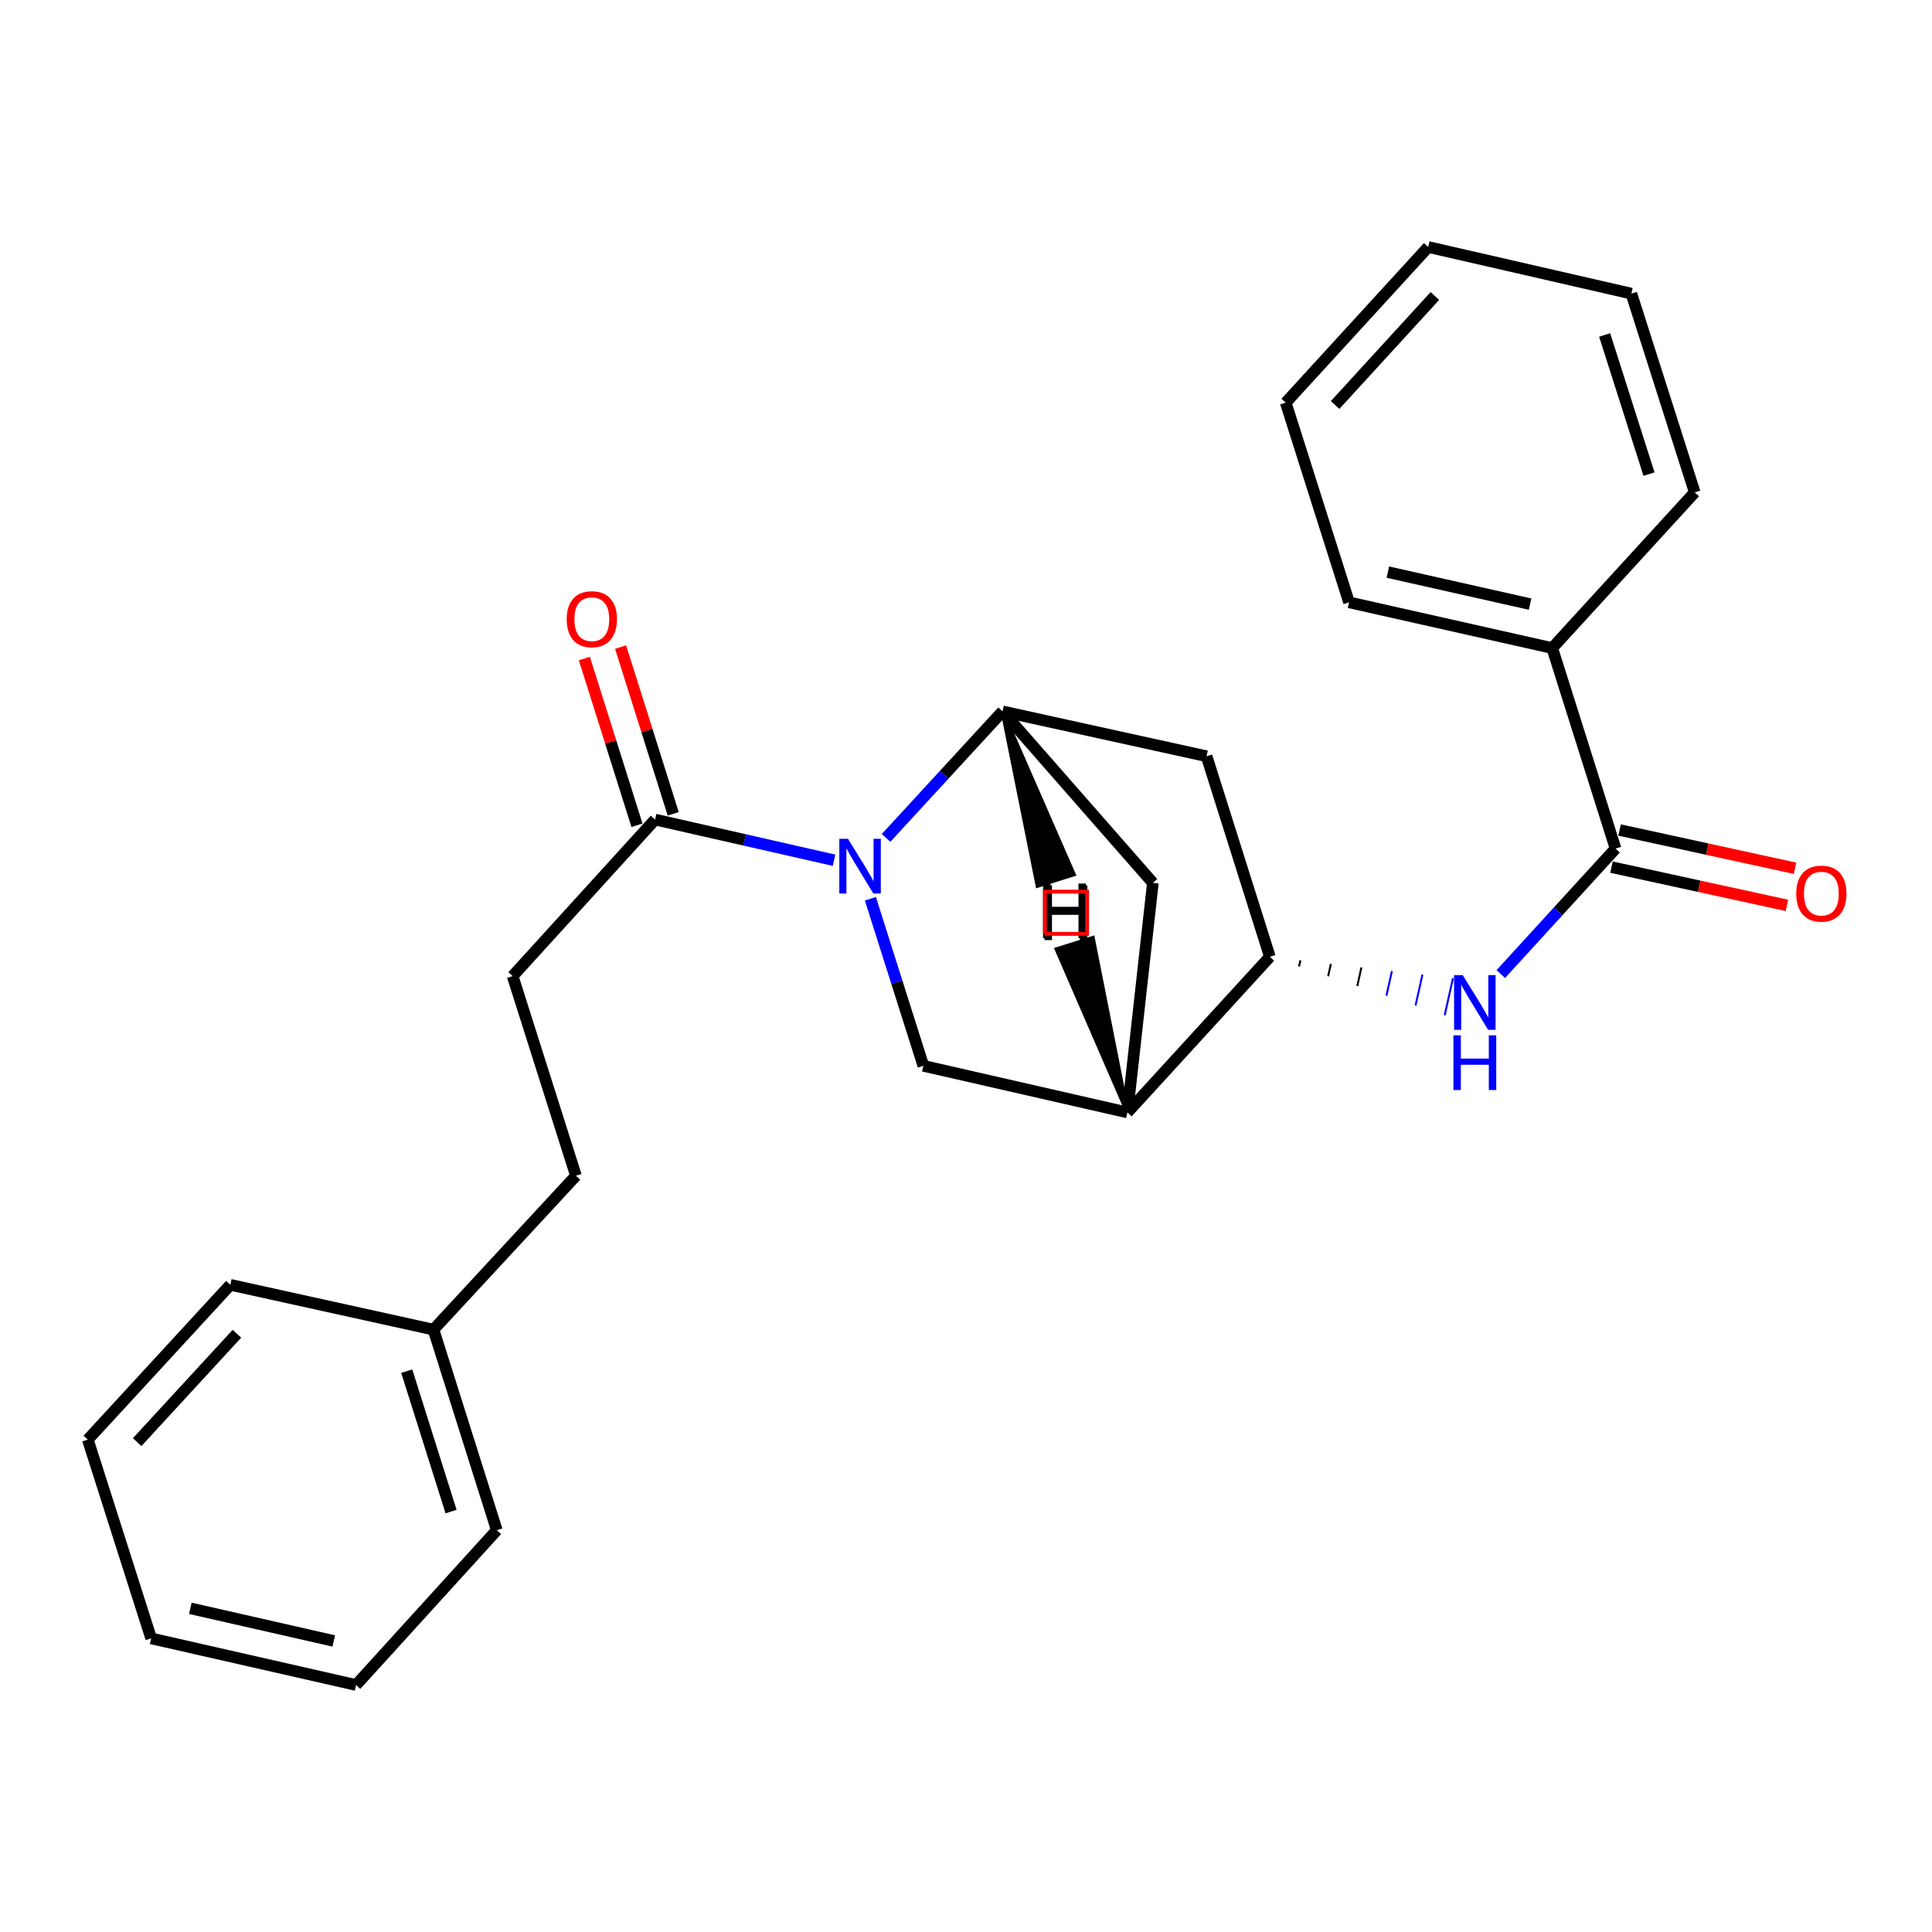 <?xml version='1.0' encoding='iso-8859-1'?>
<svg version='1.1' baseProfile='full'
              xmlns='http://www.w3.org/2000/svg'
                      xmlns:rdkit='http://www.rdkit.org/xml'
                      xmlns:xlink='http://www.w3.org/1999/xlink'
                  xml:space='preserve'
width='1000px' height='1000px' viewBox='0 0 1000 1000'>
<!-- END OF HEADER -->
<rect style='opacity:1.0;fill:#FFFFFF;stroke:none' width='1000' height='1000' x='0' y='0'> </rect>
<path class='bond-0' d='M 458.629,433.696 L 488.769,400.952' style='fill:none;fill-rule:evenodd;stroke:#0000FF;stroke-width:6px;stroke-linecap:butt;stroke-linejoin:miter;stroke-opacity:1' />
<path class='bond-0' d='M 488.769,400.952 L 518.909,368.209' style='fill:none;fill-rule:evenodd;stroke:#000000;stroke-width:6px;stroke-linecap:butt;stroke-linejoin:miter;stroke-opacity:1' />
<path class='bond-2' d='M 450.515,465.192 L 464.222,508.43' style='fill:none;fill-rule:evenodd;stroke:#0000FF;stroke-width:6px;stroke-linecap:butt;stroke-linejoin:miter;stroke-opacity:1' />
<path class='bond-2' d='M 464.222,508.43 L 477.929,551.667' style='fill:none;fill-rule:evenodd;stroke:#000000;stroke-width:6px;stroke-linecap:butt;stroke-linejoin:miter;stroke-opacity:1' />
<path class='bond-6' d='M 431.707,445.262 L 385.393,434.733' style='fill:none;fill-rule:evenodd;stroke:#0000FF;stroke-width:6px;stroke-linecap:butt;stroke-linejoin:miter;stroke-opacity:1' />
<path class='bond-6' d='M 385.393,434.733 L 339.078,424.204' style='fill:none;fill-rule:evenodd;stroke:#000000;stroke-width:6px;stroke-linecap:butt;stroke-linejoin:miter;stroke-opacity:1' />
<path class='bond-7' d='M 518.909,368.209 L 624.517,391.431' style='fill:none;fill-rule:evenodd;stroke:#000000;stroke-width:6px;stroke-linecap:butt;stroke-linejoin:miter;stroke-opacity:1' />
<path class='bond-8' d='M 518.909,368.209 L 596.727,456.977' style='fill:none;fill-rule:evenodd;stroke:#000000;stroke-width:6px;stroke-linecap:butt;stroke-linejoin:miter;stroke-opacity:1' />
<path class='bond-29' d='M 518.909,368.209 L 537.041,458.502 L 555.803,452.592 Z' style='fill:#000000;fill-rule:evenodd;fill-opacity:1;stroke:#000000;stroke-width:2px;stroke-linecap:butt;stroke-linejoin:miter;stroke-opacity:1;' />
<path class='bond-1' d='M 583.537,575.796 L 477.929,551.667' style='fill:none;fill-rule:evenodd;stroke:#000000;stroke-width:6px;stroke-linecap:butt;stroke-linejoin:miter;stroke-opacity:1' />
<path class='bond-3' d='M 583.537,575.796 L 657.279,495.224' style='fill:none;fill-rule:evenodd;stroke:#000000;stroke-width:6px;stroke-linecap:butt;stroke-linejoin:miter;stroke-opacity:1' />
<path class='bond-25' d='M 583.537,575.796 L 596.727,456.977' style='fill:none;fill-rule:evenodd;stroke:#000000;stroke-width:6px;stroke-linecap:butt;stroke-linejoin:miter;stroke-opacity:1' />
<path class='bond-30' d='M 583.537,575.796 L 565.642,485.441 L 546.865,491.301 Z' style='fill:#000000;fill-rule:evenodd;fill-opacity:1;stroke:#000000;stroke-width:2px;stroke-linecap:butt;stroke-linejoin:miter;stroke-opacity:1;' />
<path class='bond-5' d='M 672.361,500.267 L 673.075,497.068' style='fill:none;fill-rule:evenodd;stroke:#000000;stroke-width:1.0px;stroke-linecap:butt;stroke-linejoin:miter;stroke-opacity:1' />
<path class='bond-5' d='M 687.443,505.31 L 688.87,498.911' style='fill:none;fill-rule:evenodd;stroke:#000000;stroke-width:1.0px;stroke-linecap:butt;stroke-linejoin:miter;stroke-opacity:1' />
<path class='bond-5' d='M 702.525,510.353 L 704.666,500.754' style='fill:none;fill-rule:evenodd;stroke:#000000;stroke-width:1.0px;stroke-linecap:butt;stroke-linejoin:miter;stroke-opacity:1' />
<path class='bond-5' d='M 717.607,515.396 L 720.461,502.597' style='fill:none;fill-rule:evenodd;stroke:#0000FF;stroke-width:1.0px;stroke-linecap:butt;stroke-linejoin:miter;stroke-opacity:1' />
<path class='bond-5' d='M 732.688,520.439 L 736.256,504.44' style='fill:none;fill-rule:evenodd;stroke:#0000FF;stroke-width:1.0px;stroke-linecap:butt;stroke-linejoin:miter;stroke-opacity:1' />
<path class='bond-5' d='M 747.77,525.482 L 752.052,506.283' style='fill:none;fill-rule:evenodd;stroke:#0000FF;stroke-width:1.0px;stroke-linecap:butt;stroke-linejoin:miter;stroke-opacity:1' />
<path class='bond-26' d='M 657.279,495.224 L 624.517,391.431' style='fill:none;fill-rule:evenodd;stroke:#000000;stroke-width:6px;stroke-linecap:butt;stroke-linejoin:miter;stroke-opacity:1' />
<path class='bond-4' d='M 836.203,439.219 L 806.505,471.702' style='fill:none;fill-rule:evenodd;stroke:#000000;stroke-width:6px;stroke-linecap:butt;stroke-linejoin:miter;stroke-opacity:1' />
<path class='bond-4' d='M 806.505,471.702 L 776.807,504.185' style='fill:none;fill-rule:evenodd;stroke:#0000FF;stroke-width:6px;stroke-linecap:butt;stroke-linejoin:miter;stroke-opacity:1' />
<path class='bond-9' d='M 834.108,448.828 L 879.508,458.729' style='fill:none;fill-rule:evenodd;stroke:#000000;stroke-width:6px;stroke-linecap:butt;stroke-linejoin:miter;stroke-opacity:1' />
<path class='bond-9' d='M 879.508,458.729 L 924.908,468.631' style='fill:none;fill-rule:evenodd;stroke:#FF0000;stroke-width:6px;stroke-linecap:butt;stroke-linejoin:miter;stroke-opacity:1' />
<path class='bond-9' d='M 838.299,429.609 L 883.699,439.511' style='fill:none;fill-rule:evenodd;stroke:#000000;stroke-width:6px;stroke-linecap:butt;stroke-linejoin:miter;stroke-opacity:1' />
<path class='bond-9' d='M 883.699,439.511 L 929.099,449.412' style='fill:none;fill-rule:evenodd;stroke:#FF0000;stroke-width:6px;stroke-linecap:butt;stroke-linejoin:miter;stroke-opacity:1' />
<path class='bond-10' d='M 836.203,439.219 L 803.43,335.436' style='fill:none;fill-rule:evenodd;stroke:#000000;stroke-width:6px;stroke-linecap:butt;stroke-linejoin:miter;stroke-opacity:1' />
<path class='bond-11' d='M 348.458,421.244 L 334.84,378.087' style='fill:none;fill-rule:evenodd;stroke:#000000;stroke-width:6px;stroke-linecap:butt;stroke-linejoin:miter;stroke-opacity:1' />
<path class='bond-11' d='M 334.84,378.087 L 321.223,334.931' style='fill:none;fill-rule:evenodd;stroke:#FF0000;stroke-width:6px;stroke-linecap:butt;stroke-linejoin:miter;stroke-opacity:1' />
<path class='bond-11' d='M 329.699,427.163 L 316.082,384.007' style='fill:none;fill-rule:evenodd;stroke:#000000;stroke-width:6px;stroke-linecap:butt;stroke-linejoin:miter;stroke-opacity:1' />
<path class='bond-11' d='M 316.082,384.007 L 302.464,340.85' style='fill:none;fill-rule:evenodd;stroke:#FF0000;stroke-width:6px;stroke-linecap:butt;stroke-linejoin:miter;stroke-opacity:1' />
<path class='bond-12' d='M 339.078,424.204 L 265.347,505.235' style='fill:none;fill-rule:evenodd;stroke:#000000;stroke-width:6px;stroke-linecap:butt;stroke-linejoin:miter;stroke-opacity:1' />
<path class='bond-15' d='M 803.43,335.436 L 698.259,311.766' style='fill:none;fill-rule:evenodd;stroke:#000000;stroke-width:6px;stroke-linecap:butt;stroke-linejoin:miter;stroke-opacity:1' />
<path class='bond-15' d='M 791.974,312.695 L 718.354,296.126' style='fill:none;fill-rule:evenodd;stroke:#000000;stroke-width:6px;stroke-linecap:butt;stroke-linejoin:miter;stroke-opacity:1' />
<path class='bond-16' d='M 803.43,335.436 L 877.183,254.853' style='fill:none;fill-rule:evenodd;stroke:#000000;stroke-width:6px;stroke-linecap:butt;stroke-linejoin:miter;stroke-opacity:1' />
<path class='bond-13' d='M 265.347,505.235 L 298.109,608.569' style='fill:none;fill-rule:evenodd;stroke:#000000;stroke-width:6px;stroke-linecap:butt;stroke-linejoin:miter;stroke-opacity:1' />
<path class='bond-14' d='M 298.109,608.569 L 224.367,688.213' style='fill:none;fill-rule:evenodd;stroke:#000000;stroke-width:6px;stroke-linecap:butt;stroke-linejoin:miter;stroke-opacity:1' />
<path class='bond-17' d='M 224.367,688.213 L 257.14,792.028' style='fill:none;fill-rule:evenodd;stroke:#000000;stroke-width:6px;stroke-linecap:butt;stroke-linejoin:miter;stroke-opacity:1' />
<path class='bond-17' d='M 210.526,709.707 L 233.467,782.378' style='fill:none;fill-rule:evenodd;stroke:#000000;stroke-width:6px;stroke-linecap:butt;stroke-linejoin:miter;stroke-opacity:1' />
<path class='bond-18' d='M 224.367,688.213 L 119.218,665.013' style='fill:none;fill-rule:evenodd;stroke:#000000;stroke-width:6px;stroke-linecap:butt;stroke-linejoin:miter;stroke-opacity:1' />
<path class='bond-20' d='M 698.259,311.766 L 665.486,208.42' style='fill:none;fill-rule:evenodd;stroke:#000000;stroke-width:6px;stroke-linecap:butt;stroke-linejoin:miter;stroke-opacity:1' />
<path class='bond-19' d='M 877.183,254.853 L 844.388,151.977' style='fill:none;fill-rule:evenodd;stroke:#000000;stroke-width:6px;stroke-linecap:butt;stroke-linejoin:miter;stroke-opacity:1' />
<path class='bond-19' d='M 853.523,245.396 L 830.566,173.382' style='fill:none;fill-rule:evenodd;stroke:#000000;stroke-width:6px;stroke-linecap:butt;stroke-linejoin:miter;stroke-opacity:1' />
<path class='bond-21' d='M 257.14,792.028 L 184.295,872.152' style='fill:none;fill-rule:evenodd;stroke:#000000;stroke-width:6px;stroke-linecap:butt;stroke-linejoin:miter;stroke-opacity:1' />
<path class='bond-22' d='M 119.218,665.013 L 45.455,745.147' style='fill:none;fill-rule:evenodd;stroke:#000000;stroke-width:6px;stroke-linecap:butt;stroke-linejoin:miter;stroke-opacity:1' />
<path class='bond-22' d='M 122.626,690.355 L 70.992,746.449' style='fill:none;fill-rule:evenodd;stroke:#000000;stroke-width:6px;stroke-linecap:butt;stroke-linejoin:miter;stroke-opacity:1' />
<path class='bond-23' d='M 844.388,151.977 L 739.239,127.848' style='fill:none;fill-rule:evenodd;stroke:#000000;stroke-width:6px;stroke-linecap:butt;stroke-linejoin:miter;stroke-opacity:1' />
<path class='bond-28' d='M 665.486,208.42 L 739.239,127.848' style='fill:none;fill-rule:evenodd;stroke:#000000;stroke-width:6px;stroke-linecap:butt;stroke-linejoin:miter;stroke-opacity:1' />
<path class='bond-28' d='M 691.059,209.615 L 742.686,153.215' style='fill:none;fill-rule:evenodd;stroke:#000000;stroke-width:6px;stroke-linecap:butt;stroke-linejoin:miter;stroke-opacity:1' />
<path class='bond-27' d='M 184.295,872.152 L 78.239,848.023' style='fill:none;fill-rule:evenodd;stroke:#000000;stroke-width:6px;stroke-linecap:butt;stroke-linejoin:miter;stroke-opacity:1' />
<path class='bond-27' d='M 172.75,849.353 L 98.511,832.463' style='fill:none;fill-rule:evenodd;stroke:#000000;stroke-width:6px;stroke-linecap:butt;stroke-linejoin:miter;stroke-opacity:1' />
<path class='bond-24' d='M 45.455,745.147 L 78.239,848.023' style='fill:none;fill-rule:evenodd;stroke:#000000;stroke-width:6px;stroke-linecap:butt;stroke-linejoin:miter;stroke-opacity:1' />
<path  class='atom-0' d='M 438.907 434.162
L 448.187 449.162
Q 449.107 450.642, 450.587 453.322
Q 452.067 456.002, 452.147 456.162
L 452.147 434.162
L 455.907 434.162
L 455.907 462.482
L 452.027 462.482
L 442.067 446.082
Q 440.907 444.162, 439.667 441.962
Q 438.467 439.762, 438.107 439.082
L 438.107 462.482
L 434.427 462.482
L 434.427 434.162
L 438.907 434.162
' fill='#0000FF'/>
<path  class='atom-6' d='M 757.108 504.724
L 766.388 519.724
Q 767.308 521.204, 768.788 523.884
Q 770.268 526.564, 770.348 526.724
L 770.348 504.724
L 774.108 504.724
L 774.108 533.044
L 770.228 533.044
L 760.268 516.644
Q 759.108 514.724, 757.868 512.524
Q 756.668 510.324, 756.308 509.644
L 756.308 533.044
L 752.628 533.044
L 752.628 504.724
L 757.108 504.724
' fill='#0000FF'/>
<path  class='atom-6' d='M 752.288 535.876
L 756.128 535.876
L 756.128 547.916
L 770.608 547.916
L 770.608 535.876
L 774.448 535.876
L 774.448 564.196
L 770.608 564.196
L 770.608 551.116
L 756.128 551.116
L 756.128 564.196
L 752.288 564.196
L 752.288 535.876
' fill='#0000FF'/>
<path  class='atom-10' d='M 929.729 462.531
Q 929.729 455.731, 933.089 451.931
Q 936.449 448.131, 942.729 448.131
Q 949.009 448.131, 952.369 451.931
Q 955.729 455.731, 955.729 462.531
Q 955.729 469.411, 952.329 473.331
Q 948.929 477.211, 942.729 477.211
Q 936.489 477.211, 933.089 473.331
Q 929.729 469.451, 929.729 462.531
M 942.729 474.011
Q 947.049 474.011, 949.369 471.131
Q 951.729 468.211, 951.729 462.531
Q 951.729 456.971, 949.369 454.171
Q 947.049 451.331, 942.729 451.331
Q 938.409 451.331, 936.049 454.131
Q 933.729 456.931, 933.729 462.531
Q 933.729 468.251, 936.049 471.131
Q 938.409 474.011, 942.729 474.011
' fill='#FF0000'/>
<path  class='atom-12' d='M 293.327 320.49
Q 293.327 313.69, 296.687 309.89
Q 300.047 306.09, 306.327 306.09
Q 312.607 306.09, 315.967 309.89
Q 319.327 313.69, 319.327 320.49
Q 319.327 327.37, 315.927 331.29
Q 312.527 335.17, 306.327 335.17
Q 300.087 335.17, 296.687 331.29
Q 293.327 327.41, 293.327 320.49
M 306.327 331.97
Q 310.647 331.97, 312.967 329.09
Q 315.327 326.17, 315.327 320.49
Q 315.327 314.93, 312.967 312.13
Q 310.647 309.29, 306.327 309.29
Q 302.007 309.29, 299.647 312.09
Q 297.327 314.89, 297.327 320.49
Q 297.327 326.21, 299.647 329.09
Q 302.007 331.97, 306.327 331.97
' fill='#FF0000'/>
<path  class='atom-26' d='M 540.663 458.279
L 544.503 458.279
L 544.503 470.319
L 558.983 470.319
L 558.983 458.279
L 562.823 458.279
L 562.823 486.599
L 558.983 486.599
L 558.983 473.519
L 544.503 473.519
L 544.503 486.599
L 540.663 486.599
L 540.663 458.279
' fill='#000000'/>
<path  class='atom-27' d='M 539.902 457.319
L 543.742 457.319
L 543.742 469.359
L 558.222 469.359
L 558.222 457.319
L 562.062 457.319
L 562.062 485.639
L 558.222 485.639
L 558.222 472.559
L 543.742 472.559
L 543.742 485.639
L 539.902 485.639
L 539.902 457.319
' fill='#000000'/>
<path d='M 540.815,483.367 L 540.815,461.511 L 562.671,461.511 L 562.671,483.367 L 540.815,483.367' style='fill:none;stroke:#FF0000;stroke-width:2px;stroke-linecap:butt;stroke-linejoin:miter;stroke-opacity:1;' />
</svg>
